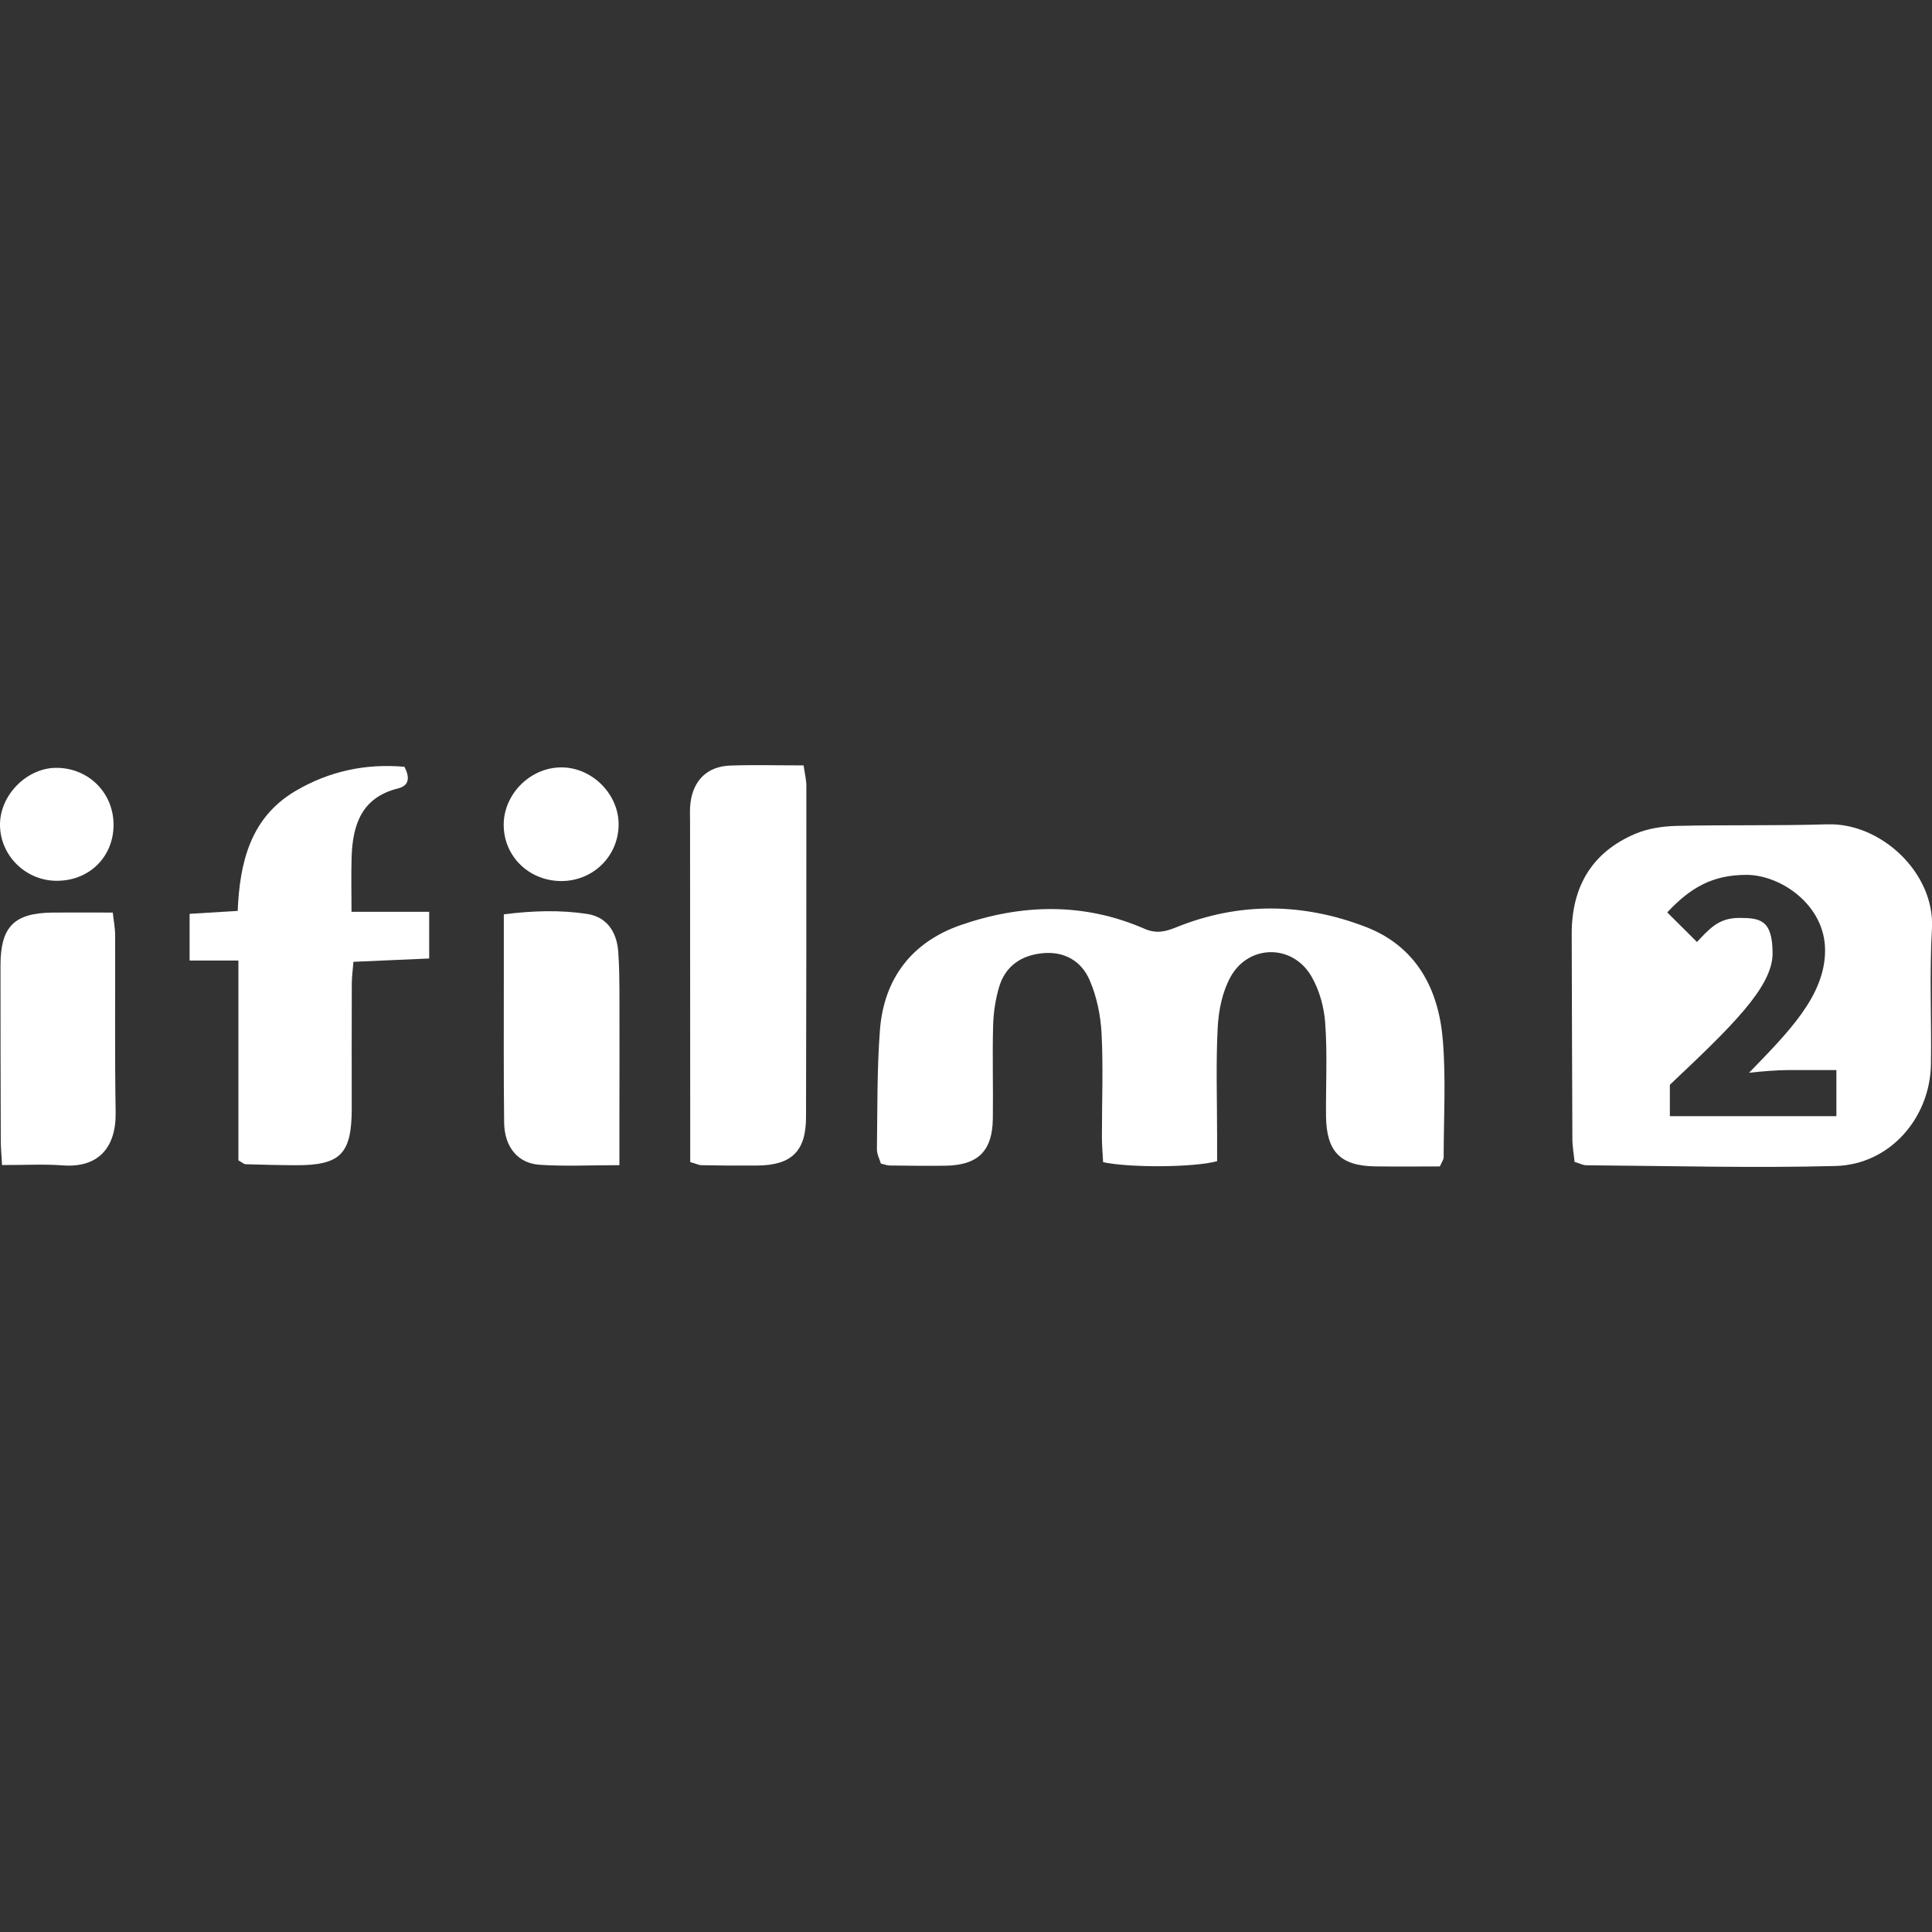 <?xml version="1.0" encoding="utf-8"?>
<!-- Generator: Adobe Illustrator 27.7.0, SVG Export Plug-In . SVG Version: 6.00 Build 0)  -->
<svg version="1.1" id="Layer_1" xmlns="http://www.w3.org/2000/svg" xmlns:xlink="http://www.w3.org/1999/xlink" x="0px" y="0px"
	 viewBox="0 0 3500 3500" style="enable-background:new 0 0 3500 3500;" xml:space="preserve">
<rect x="0" y="0" width="3500" height="3500" fill="#333333" stroke="none"/>
<style type="text/css">
	.st0{fill:#FFFFFF;}
</style>
<path class="st0" d="M2608.7,2113.1c-41.1,0-79.4,0.5-117.7-0.1c-63.2-0.9-88.3-27-88.8-92c-0.4-56.1,2.6-112.3-1.5-168.1
	c-2.1-29.1-10.8-60.5-25.7-85.4c-34.5-57.6-113.1-56.6-145.7,2.2c-14.8,26.7-21.6,60.2-23.3,91.1c-3.4,65.5-1.1,131.3-1.1,197
	c0,15.7,0,31.4,0,45.8c-40.9,11.4-158.3,12.2-206.5,1.8c-0.7-14.5-2.2-30.1-2.2-45.6c-0.1-62.5,2.6-125.1-0.6-187.4
	c-1.7-32.8-8.7-67.1-21.7-97c-14.9-34.5-46.1-52.7-85.9-48.5c-38.5,4-66.8,23.5-78,61.1c-6.7,22.6-10.3,46.9-10.9,70.5
	c-1.5,56,0.3,112.1-0.5,168.2c-0.8,58.7-27,84.2-85.8,85.1c-33.6,0.5-67.3,0-100.9-0.4c-4.6,0-9.3-1.9-16.1-3.5
	c-2.4-8.2-7.3-17.1-7.2-26c1.1-72,0-144.3,5.5-216c7.2-93.5,58.1-159.4,146.2-190c110.7-38.4,223.1-41.2,332.7,6.5
	c21.7,9.4,37.6,5.7,58.3-2.7c113.4-45.8,228.7-44.2,341.9-0.9c92.8,35.5,133.2,112.9,140.7,206.4c5.6,70,1.5,140.8,1.4,211.3
	c0,4.3-3.4,8.6-6.8,16.5L2608.7,2113.1z"/>
<path class="st0" d="M431.9,1740.1h-88.4v-84.6c27.5-1.7,54.2-3.3,87.1-5.3c3.7-87.1,22.6-169,104.9-217.4
	c60.9-35.8,126.8-49.9,197.2-43.7c9.9,19.4,9,34.1-11.9,39.3c-65.5,16.3-81.8,65.3-83.8,123.8c-1,31.6-0.2,63.2-0.2,99.6h140.7v84.6
	c-44.1,1.9-89.4,3.9-137.2,6c-1.2,15.2-3,27.5-3,39.8c-0.3,75.3-0.1,150.5-0.1,225.8c0,82.4-20.3,103.2-101.2,102.9
	c-30.4-0.1-60.8-0.9-91.1-1.8c-2.8,0-5.5-2.8-13-7v-361.9V1740.1z"/>
<path class="st0" d="M1250.4,2105.3c0-17.8,0-33.6,0-49.3c-0.1-188.9-0.2-377.8-0.3-566.7c0-11.2-0.7-22.5,0.6-33.6
	c4.8-41.8,30.4-67.3,72.1-68.8c43-1.5,86.1-0.3,133-0.3c1.8,13.4,5,25.4,5,37.5c0,200.1,0,400.2-0.6,600.3
	c-0.2,61.4-26.5,86.6-88.4,87.1c-33.6,0.3-67.2,0-100.8-0.6c-4.5,0-9-2.4-20.5-5.7L1250.4,2105.3z"/>
<path class="st0" d="M3.7,2110.6c-1.1-19.8-2.3-32.3-2.3-44.8c-0.3-105.6-0.6-211.3-0.5-316.9c0.1-70.5,24.8-95.1,95.2-95.7
	c35-0.3,70,0,108.2,0c1.7,15.7,4.2,27.9,4.3,40.1c0.4,107.2-0.9,214.5,0.9,321.7c1.1,65.7-33,100.9-95.6,96.2
	C79.1,2108.6,44,2110.7,3.7,2110.6L3.7,2110.6z"/>
<path class="st0" d="M912.6,1656.4c53.1-6.7,102.4-8.1,151.2-0.7c34.1,5.2,53.4,30.8,56.2,68.2c2.1,28.7,2.1,57.5,2.2,86.3
	c0.2,75.2,0,150.4-0.1,225.6c0,23.6,0,47.2,0,75c-52.8,0-98.9,2.4-144.6-0.7c-39.8-2.7-63.6-32.6-64.2-76.2
	c-1.1-86.4-0.5-172.8-0.6-259.2c0-38.2,0-76.3,0-118.1L912.6,1656.4z"/>
<path class="st0" d="M1016.2,1596.1c-58.5-0.4-104.1-45.5-103.7-102.5c0.4-55.8,48.7-103.5,104.6-103.4
	c55.8,0,104.2,48.8,103.6,104.2C1120.1,1551.5,1073.9,1596.5,1016.2,1596.1L1016.2,1596.1z"/>
<path class="st0" d="M205.7,1496c-0.9,58.2-46.1,101-105.4,99.6c-55.2-1.3-100-46.4-100.3-101.2c-0.3-54.8,49.9-104.7,104.3-103.4
	C162.4,1392.3,206.6,1438.1,205.7,1496L205.7,1496z"/>
<path class="st0" d="M3310.9,1493.3c-91.2,2.9-182.6,0.7-273.8,2.9c-25.1,0.6-51.7,4.6-74.6,14.3c-79.5,33.8-115.6,96.9-115.2,182.4
	c0.5,123.3,0.5,246.7,1.2,370c0,14,2.6,27.9,4,42c9.2,2.7,15.2,6,21.2,6.1c150.5,1.1,301.2,5.2,451.6,1.3
	c97.8-2.5,171.4-86.5,172.8-184.8c1.2-81.7-2.9-163.6,1.8-245c5.8-101.3-92.9-192.2-188.8-189.1L3310.9,1493.3z M3326.8,2022.1
	h-301.7v-56.9c109.2-103.2,186.1-176.4,186.1-237.9s-23-64.4-60.8-64.4s-54.7,21-76.2,43.6l-53.8-53.6c42.2-45.2,82.3-68,143.6-68
	s142.3,54,142.3,136.7s-67.5,149.2-137.7,221.8c22.1-2.5,52-4.9,71.8-4.9h86.4v83.5L3326.8,2022.1z"/>
</svg>
